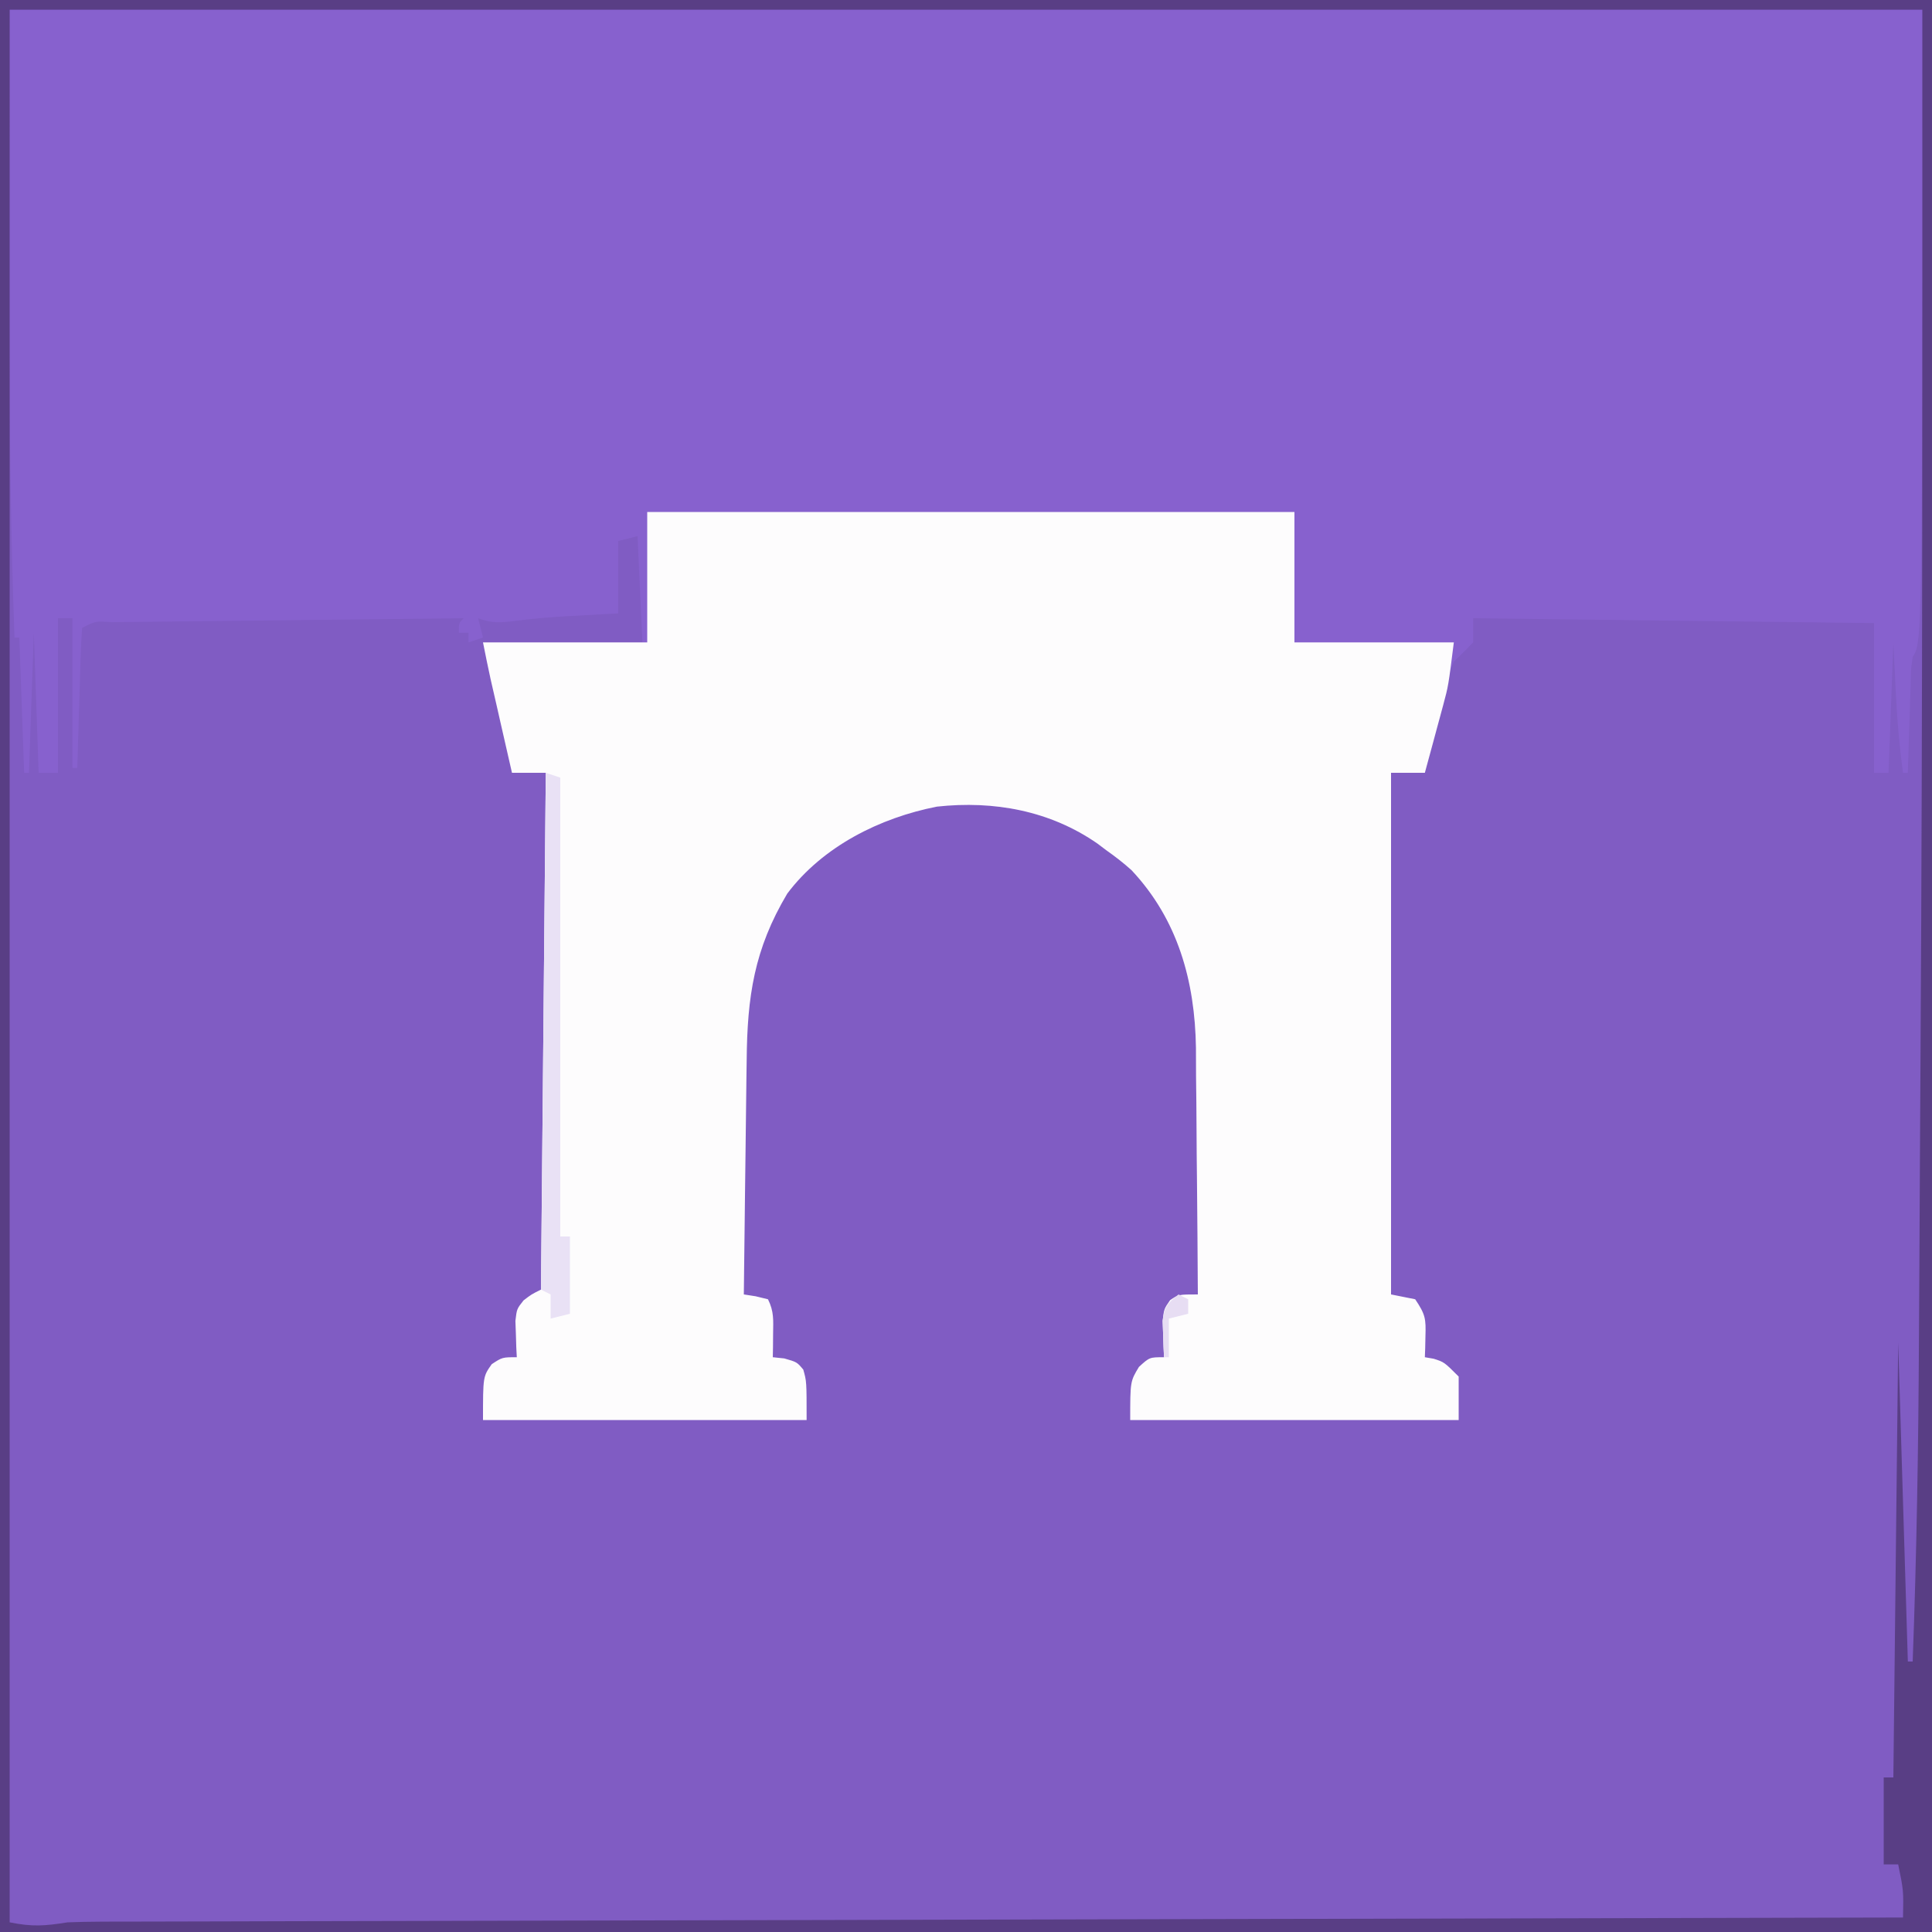 <?xml version="1.0" encoding="UTF-8"?>
<!-- Generator: https://ezgif.com/jpg-to-svg -->
<svg version="1.1" xmlns="http://www.w3.org/2000/svg" width="400" height="400">
<rect width="100%" height="100%" fill="#333333" stroke="none"/>
<path d="M0 0 C132 0 264 0 400 0 C400 132 400 264 400 400 C268 400 136 400 0 400 C0 268 0 136 0 0 Z " fill="#805CC3" transform="translate(0,0)"/>
<path d="M0 0 C130.68 0 261.36 0 396 0 C396 131 396 131 394 134 C393.63 136.61 393.63 136.61 393.59 139.54 C393.55 140.62 393.51 141.69 393.47 142.79 C393.44 143.91 393.41 145.03 393.38 146.19 C393.34 147.32 393.3 148.45 393.26 149.62 C393.16 152.41 393.08 155.2 393 158 C392.67 158 392.34 158 392 158 C391.17 152 390.72 146.05 390.44 140 C390.29 137.03 390.15 134.06 390 131 C389.67 139.91 389.34 148.82 389 158 C388.01 158 387.02 158 386 158 C386 147.77 386 137.54 386 127 C358.61 126.67 331.22 126.34 303 126 C303 127.65 303 129.3 303 131 C301.69 132.36 300.36 133.69 299 135 C297.93 137.58 297.93 137.58 297.3 140.42 C296.91 141.96 296.91 141.96 296.52 143.53 C296.26 144.59 296.01 145.65 295.75 146.75 C295.48 147.83 295.21 148.91 294.94 150.02 C294.28 152.68 293.63 155.34 293 158 C290.69 158 288.38 158 286 158 C286 193.64 286 229.28 286 266 C287.65 266.33 289.3 266.66 291 267 C293.14 270.2 293.23 271.02 293.12 274.69 C293.11 275.5 293.09 276.3 293.07 277.14 C293.04 278.06 293.04 278.06 293 279 C293.6 279.1 294.2 279.21 294.81 279.31 C297 280 297 280 300 283 C300 285.97 300 288.94 300 292 C277.56 292 255.12 292 232 292 C232 284 232 284 233.81 281 C236 279 236 279 239 279 C238.97 278.31 238.93 277.63 238.89 276.92 C238.87 276.02 238.84 275.12 238.81 274.19 C238.78 273.29 238.74 272.4 238.71 271.48 C239 269 239 269 240.26 267.18 C242 266 242 266 246 266 C245.96 258.14 245.9 250.28 245.82 242.42 C245.78 238.77 245.74 235.12 245.73 231.47 C245.71 227.94 245.68 224.4 245.63 220.87 C245.61 218.89 245.61 216.91 245.61 214.93 C245.39 201.16 241.89 188.41 232.27 178.16 C230.58 176.64 228.86 175.31 227 174 C226.42 173.56 225.84 173.12 225.24 172.67 C215.41 165.83 203.76 163.72 192 165 C180.21 167.3 168.35 173.22 161 183 C154.13 194.52 152.7 204.37 152.59 217.56 C152.57 218.96 152.55 220.36 152.53 221.77 C152.48 225.43 152.44 229.09 152.4 232.75 C152.36 236.5 152.31 240.25 152.26 244 C152.16 251.33 152.08 258.67 152 266 C152.8 266.12 153.61 266.25 154.44 266.38 C155.71 266.68 155.71 266.68 157 267 C158.26 269.52 158.1 271.31 158.06 274.12 C158.05 275.04 158.04 275.95 158.04 276.88 C158.02 277.93 158.02 277.93 158 279 C158.78 279.08 159.57 279.17 160.38 279.25 C163 280 163 280 164.31 281.56 C165 284 165 284 165 292 C142.89 292 120.78 292 98 292 C98 283 98 283 99.81 280.44 C102 279 102 279 105 279 C104.97 278.31 104.93 277.63 104.89 276.92 C104.87 276.02 104.84 275.12 104.81 274.19 C104.76 272.85 104.76 272.85 104.71 271.48 C105 269 105 269 106.39 267.24 C108 266 108 266 110 265 C110.33 229.69 110.66 194.38 111 158 C108.69 158 106.38 158 104 158 C103.19 154.44 102.37 150.88 101.56 147.31 C101.33 146.31 101.1 145.3 100.87 144.26 C100.53 142.8 100.53 142.8 100.19 141.3 C99.99 140.41 99.78 139.51 99.57 138.59 C99.01 136.07 98.51 133.53 98 131 C108.89 131 119.78 131 131 131 C130.67 123.74 130.34 116.48 130 109 C128.68 109.33 127.36 109.66 126 110 C126 114.95 126 119.9 126 125 C124.87 125.06 123.73 125.12 122.56 125.18 C121.04 125.27 119.52 125.35 118 125.44 C117.26 125.48 116.51 125.52 115.75 125.56 C112 125.77 108.31 126.06 104.59 126.56 C101.55 126.93 99.82 127.06 97 126 C97.33 127.32 97.66 128.64 98 130 C97.01 130.33 96.02 130.66 95 131 C95 130.34 95 129.68 95 129 C94.34 129 93.68 129 93 129 C93 127 93 127 94 126 C83.85 126.11 73.69 126.22 63.54 126.34 C58.83 126.39 54.11 126.45 49.4 126.5 C44.86 126.54 40.31 126.6 35.77 126.65 C34.03 126.67 32.29 126.69 30.55 126.71 C28.13 126.73 25.7 126.76 23.27 126.79 C22.19 126.8 22.19 126.8 21.07 126.81 C17.75 126.58 17.75 126.58 15 128 C14.84 130.14 14.75 132.29 14.68 134.44 C14.64 135.75 14.6 137.05 14.56 138.4 C14.52 139.79 14.48 141.17 14.44 142.56 C14.39 143.96 14.35 145.35 14.31 146.74 C14.2 150.16 14.1 153.58 14 157 C13.67 157 13.34 157 13 157 C13 146.77 13 136.54 13 126 C12.01 126 11.02 126 10 126 C10 136.56 10 147.12 10 158 C8.68 158 7.36 158 6 158 C5.67 148.43 5.34 138.86 5 129 C4.67 138.57 4.34 148.14 4 158 C3.67 158 3.34 158 3 158 C2.67 148.76 2.34 139.52 2 130 C1.67 130 1.34 130 1 130 C-0.55 86.69 0 43.33 0 0 Z " fill="#8761CE" transform="translate(2,2)"/>
<path d="M0 0 C44.22 0 88.44 0 134 0 C134 8.91 134 17.82 134 27 C144.89 27 155.78 27 167 27 C165.87 36 165.87 36 164.81 39.94 C164.59 40.77 164.36 41.6 164.13 42.46 C163.9 43.3 163.67 44.14 163.44 45 C163.2 45.87 162.97 46.74 162.73 47.64 C162.16 49.76 161.58 51.88 161 54 C158.69 54 156.38 54 154 54 C154 89.64 154 125.28 154 162 C155.65 162.33 157.3 162.66 159 163 C161.14 166.2 161.23 167.02 161.12 170.69 C161.11 171.5 161.09 172.3 161.07 173.14 C161.05 173.75 161.02 174.37 161 175 C161.9 175.15 161.9 175.15 162.81 175.31 C165 176 165 176 168 179 C168 181.97 168 184.94 168 188 C145.56 188 123.12 188 100 188 C100 180 100 180 101.81 177 C104 175 104 175 107 175 C106.97 174.31 106.93 173.63 106.89 172.92 C106.87 172.02 106.84 171.12 106.81 170.19 C106.78 169.29 106.74 168.4 106.71 167.48 C107 165 107 165 108.26 163.18 C110 162 110 162 114 162 C113.96 154.14 113.9 146.28 113.82 138.42 C113.78 134.77 113.74 131.12 113.73 127.47 C113.71 123.94 113.68 120.4 113.63 116.87 C113.61 114.89 113.61 112.91 113.61 110.93 C113.39 97.16 109.89 84.41 100.27 74.16 C98.58 72.64 96.86 71.31 95 70 C94.42 69.56 93.84 69.12 93.24 68.67 C83.41 61.83 71.76 59.72 60 61 C48.21 63.3 36.35 69.22 29 79 C22.13 90.52 20.7 100.37 20.59 113.56 C20.57 114.96 20.55 116.36 20.53 117.77 C20.48 121.43 20.44 125.09 20.4 128.75 C20.36 132.5 20.31 136.25 20.26 140 C20.16 147.33 20.08 154.67 20 162 C21.21 162.19 21.21 162.19 22.44 162.38 C23.28 162.58 24.13 162.79 25 163 C26.26 165.52 26.1 167.31 26.06 170.12 C26.05 171.04 26.04 171.95 26.04 172.88 C26.02 173.58 26.01 174.28 26 175 C26.78 175.08 27.57 175.16 28.38 175.25 C31 176 31 176 32.31 177.56 C33 180 33 180 33 188 C10.89 188 -11.22 188 -34 188 C-34 179 -34 179 -32.19 176.44 C-30 175 -30 175 -27 175 C-27.03 174.31 -27.07 173.63 -27.11 172.92 C-27.13 172.02 -27.16 171.12 -27.19 170.19 C-27.24 168.85 -27.24 168.85 -27.29 167.48 C-27 165 -27 165 -25.61 163.24 C-24 162 -24 162 -22 161 C-21.67 125.69 -21.34 90.38 -21 54 C-23.31 54 -25.62 54 -28 54 C-28.81 50.44 -29.63 46.88 -30.44 43.31 C-30.78 41.8 -30.78 41.8 -31.13 40.26 C-31.36 39.28 -31.58 38.31 -31.81 37.3 C-32.11 35.96 -32.11 35.96 -32.43 34.59 C-32.99 32.07 -33.49 29.53 -34 27 C-22.78 27 -11.56 27 0 27 C0 18.09 0 9.18 0 0 Z " fill="#FDFCFD" transform="translate(134,106)"/>
<path d="M0 0 C132 0 264 0 400 0 C400 132 400 264 400 400 C268 400 136 400 0 400 C0 268 0 136 0 0 Z M2 2 C2 132.68 2 263.36 2 398 C6.78 398.96 9.3 398.74 14 398 C16.26 397.91 18.53 397.87 20.8 397.86 C21.45 397.86 22.1 397.86 22.76 397.85 C24.93 397.84 27.1 397.84 29.27 397.84 C30.84 397.84 32.41 397.83 33.99 397.83 C38.31 397.81 42.62 397.81 46.94 397.8 C51.6 397.79 56.25 397.78 60.91 397.76 C68.98 397.74 77.05 397.72 85.11 397.71 C96.78 397.69 108.44 397.66 120.11 397.63 C139.03 397.58 157.96 397.54 176.88 397.5 C195.26 397.46 213.65 397.42 232.03 397.37 C233.16 397.37 234.3 397.37 235.47 397.36 C241.15 397.35 246.84 397.34 252.52 397.32 C299.68 397.21 346.84 397.1 394 397 C394.11 391.42 394.11 391.42 393 386 C392.01 386 391.02 386 390 386 C390 380.06 390 374.12 390 368 C390.66 368 391.32 368 392 368 C392.33 338.3 392.66 308.6 393 278 C393.66 299.78 394.32 321.56 395 344 C395.33 344 395.66 344 396 344 C396.83 321.64 397.19 299.3 397.3 276.92 C397.33 272.4 397.35 267.88 397.38 263.36 C397.42 255.68 397.46 247.99 397.5 240.3 C397.54 232.74 397.58 225.17 397.63 217.6 C398.06 145.73 398 73.87 398 2 C267.32 2 136.64 2 2 2 Z " fill="#593E85" transform="translate(0,0)"/>
<path d="M0 0 C0.99 0.33 1.98 0.66 3 1 C3 32.35 3 63.7 3 96 C3.66 96 4.32 96 5 96 C5 101.28 5 106.56 5 112 C3.02 112.5 3.02 112.5 1 113 C1 111.35 1 109.7 1 108 C0.34 107.67 -0.32 107.34 -1 107 C-0.67 71.69 -0.34 36.38 0 0 Z " fill="#E9E1F5" transform="translate(113,160)"/>
<path d="M0 0 C0.66 0.33 1.32 0.66 2 1 C2 1.99 2 2.98 2 4 C0.68 4.33 -0.64 4.66 -2 5 C-2 7.64 -2 10.28 -2 13 C-2.33 13 -2.66 13 -3 13 C-3.08 11.4 -3.14 9.79 -3.19 8.19 C-3.22 7.29 -3.26 6.4 -3.29 5.48 C-2.95 2.58 -2.25 1.77 0 0 Z " fill="#E7DDF3" transform="translate(244,268)"/>
</svg>
